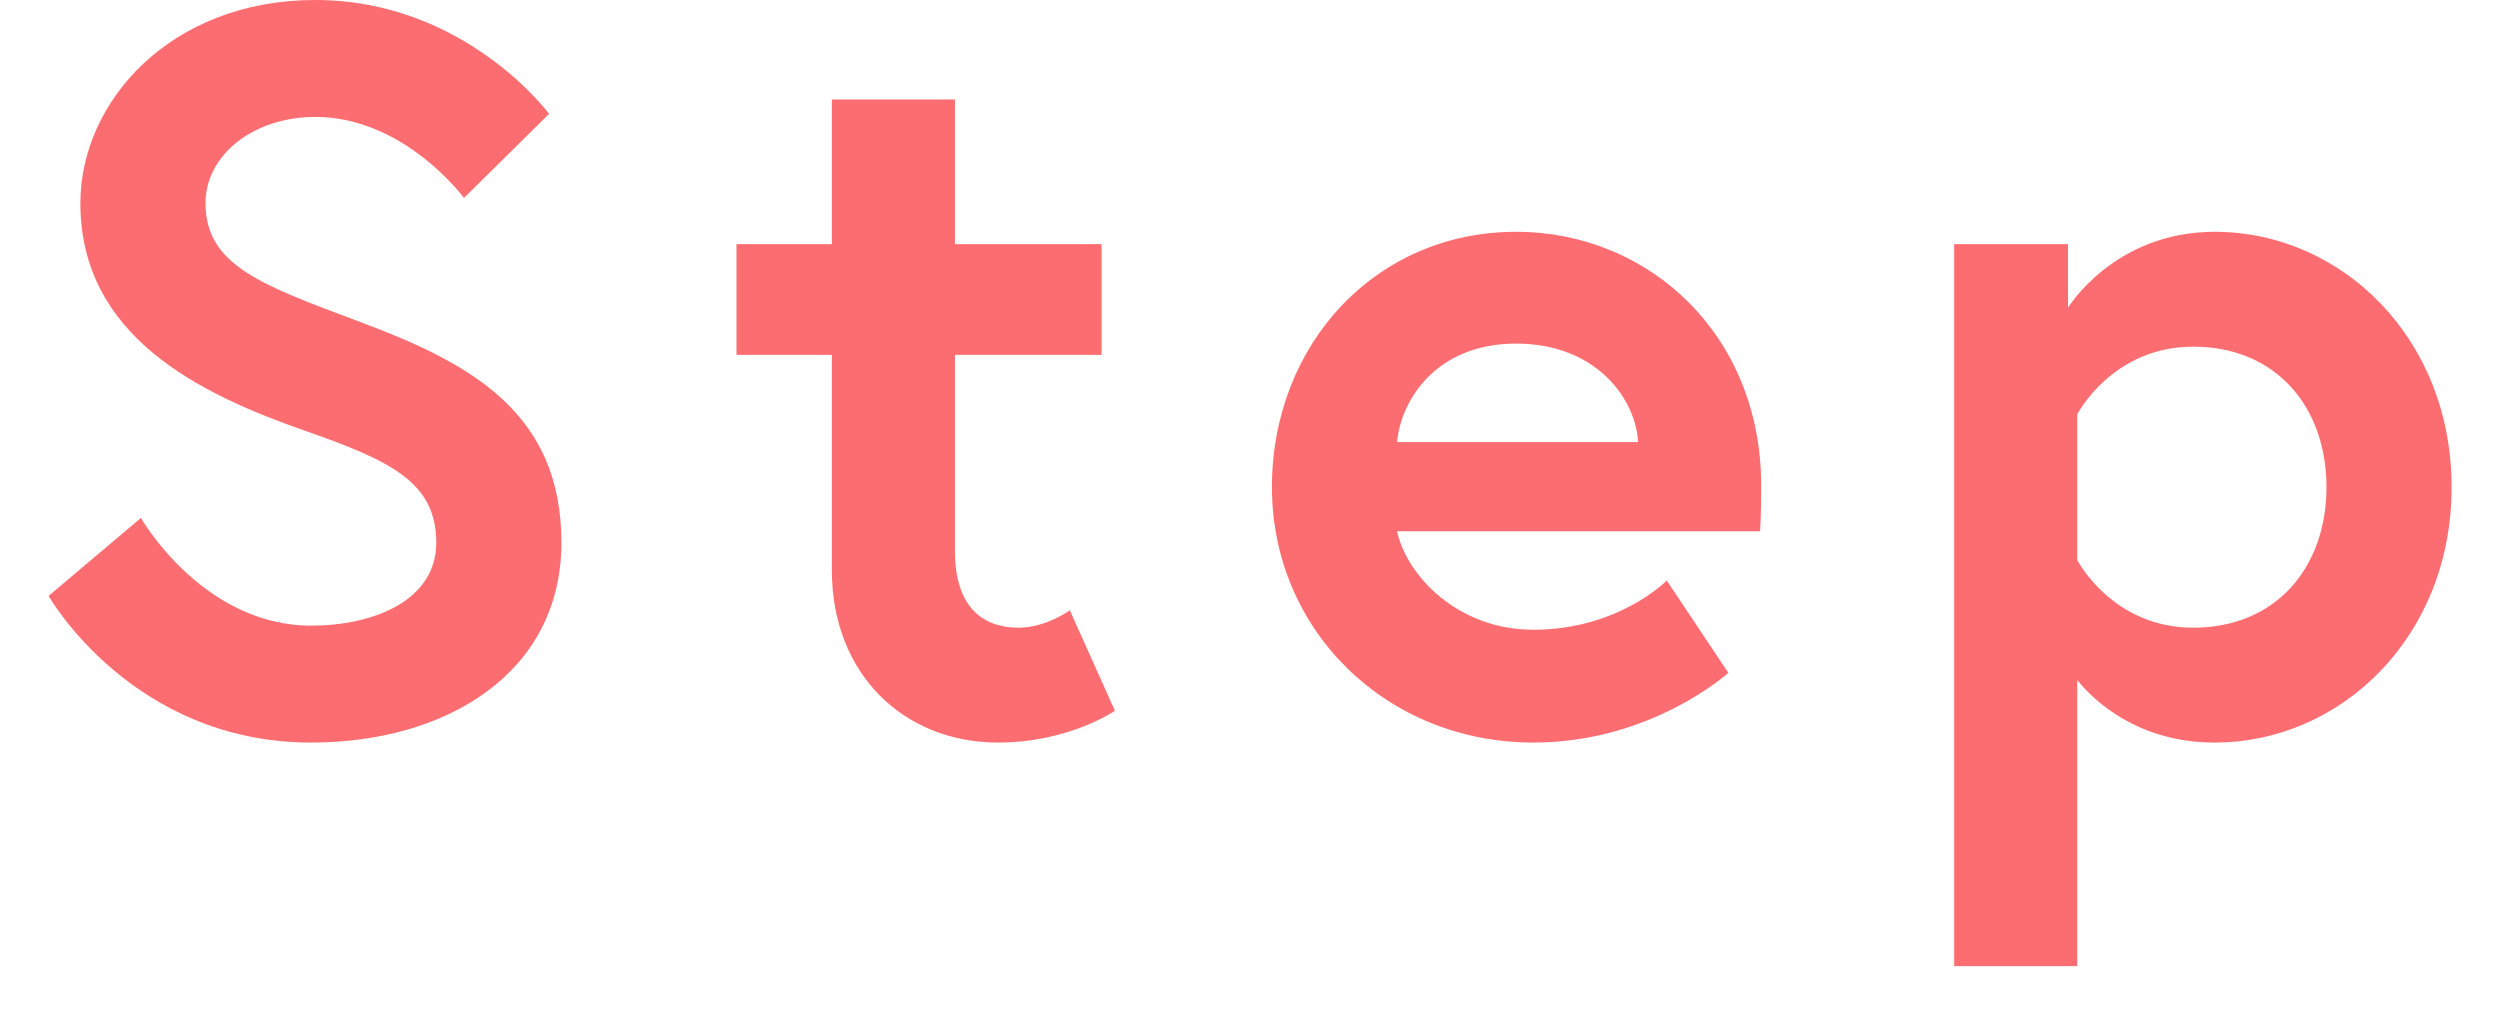 <svg width="39" height="16" viewBox="0 0 39 16" fill="none" xmlns="http://www.w3.org/2000/svg">
<path d="M6.806 8.464C6.806 7.52 6.086 7.184 4.758 6.72C3.11 6.144 1.254 5.248 1.254 3.168C1.254 1.584 2.662 0 4.918 0C7.254 0 8.566 1.776 8.566 1.776L7.238 3.088C7.238 3.088 6.31 1.824 4.918 1.824C3.958 1.824 3.206 2.416 3.206 3.168C3.206 4.144 4.086 4.448 5.622 5.024C7.334 5.664 8.758 6.432 8.758 8.464C8.758 10.496 6.966 11.584 4.854 11.584C2.054 11.584 0.758 9.296 0.758 9.296L2.198 8.08C2.198 8.08 3.158 9.76 4.854 9.76C5.814 9.76 6.806 9.376 6.806 8.464Z" fill="#FC6D71"/>
<path d="M11.489 5.536V3.808H12.977V1.552H14.897V3.808H17.185V5.536H14.897V8.592C14.897 9.52 15.377 9.792 15.889 9.792C16.321 9.792 16.689 9.52 16.689 9.52L17.393 11.088C17.393 11.088 16.673 11.584 15.569 11.584C14.097 11.584 12.977 10.512 12.977 8.896V5.536H11.489Z" fill="#FC6D71"/>
<path d="M23.65 3.616C25.73 3.616 27.474 5.232 27.474 7.568C27.474 7.712 27.474 8 27.458 8.288H21.794C21.938 8.96 22.722 9.824 23.922 9.824C25.25 9.824 26.002 9.056 26.002 9.056L26.962 10.496C26.962 10.496 25.762 11.584 23.922 11.584C21.618 11.584 19.842 9.824 19.842 7.6C19.842 5.376 21.458 3.616 23.65 3.616ZM21.794 6.896H25.554C25.522 6.24 24.914 5.36 23.65 5.36C22.418 5.36 21.858 6.224 21.794 6.896Z" fill="#FC6D71"/>
<path d="M30.485 3.808H32.261V4.8C32.261 4.8 32.981 3.616 34.549 3.616C36.517 3.616 38.245 5.264 38.245 7.6C38.245 9.936 36.517 11.584 34.549 11.584C33.349 11.584 32.661 10.928 32.405 10.608V15.072H30.485V3.808ZM32.405 6.464V8.736C32.405 8.736 32.949 9.792 34.213 9.792C35.509 9.792 36.293 8.848 36.293 7.6C36.293 6.352 35.509 5.408 34.213 5.408C32.949 5.408 32.405 6.464 32.405 6.464Z" fill="#FC6D71"/>
</svg>

